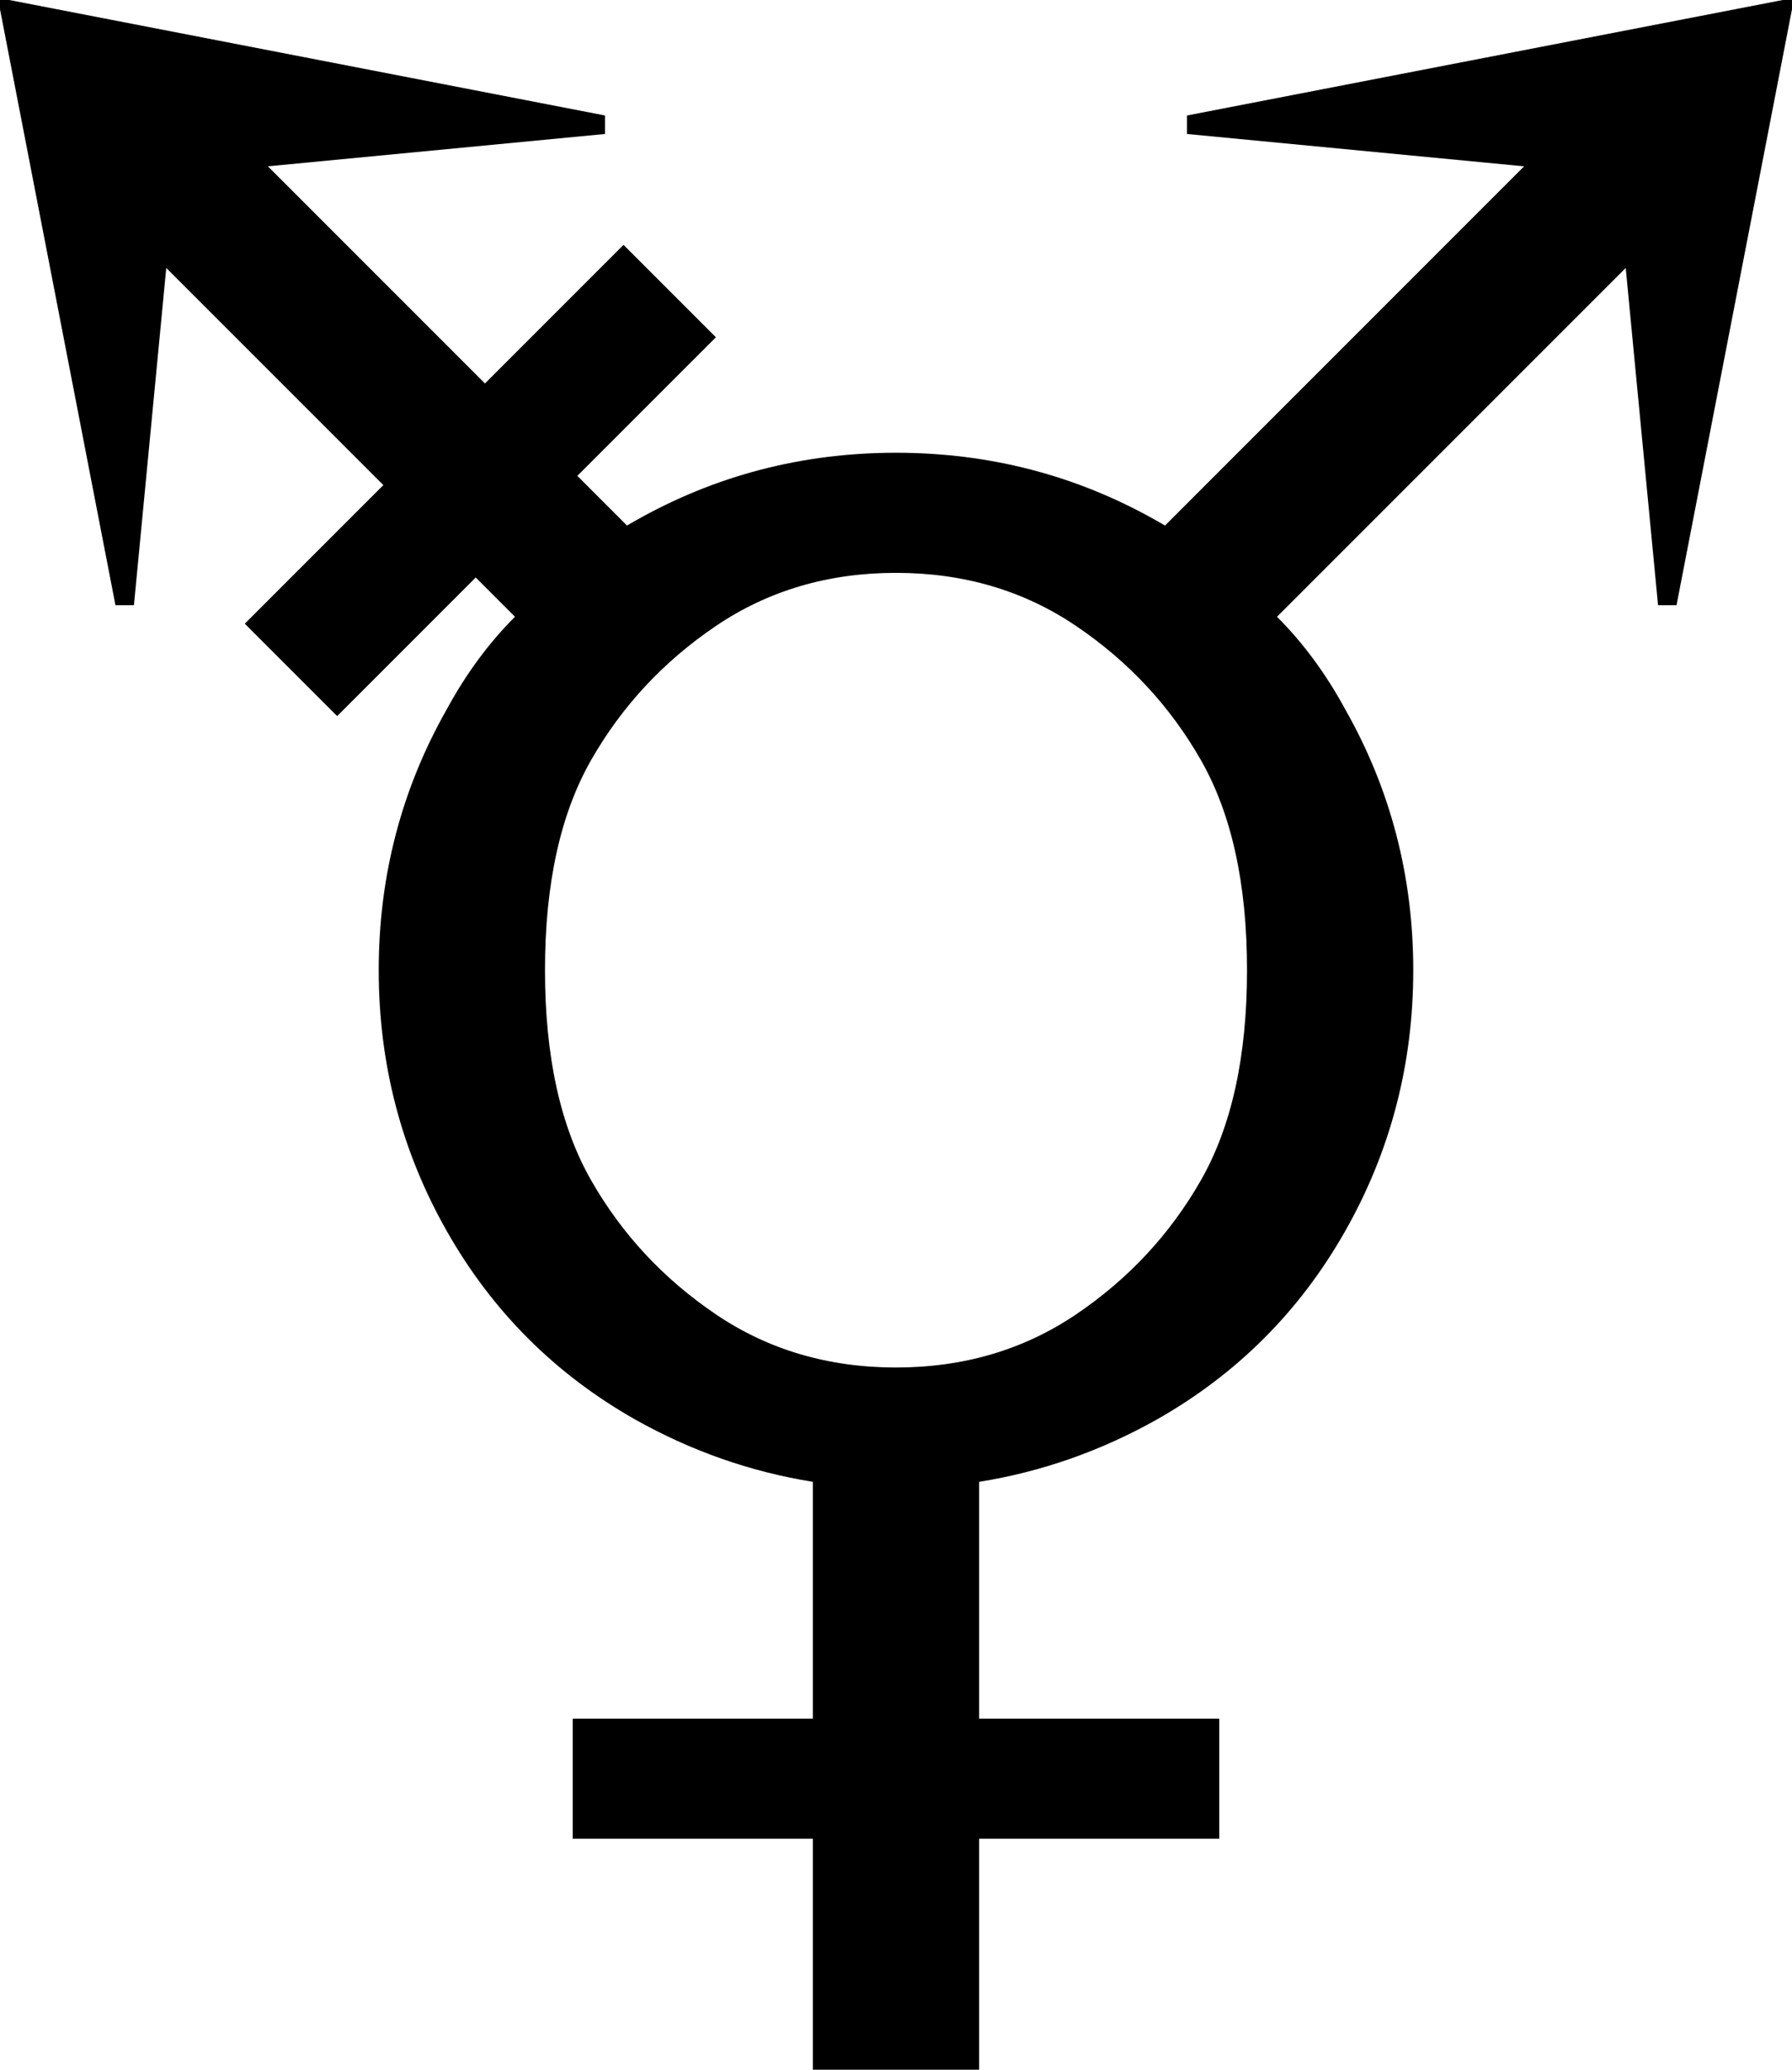 <?xml version="1.0" encoding="UTF-8" standalone="no"?>
<svg
   xmlns:dc="http://purl.org/dc/elements/1.1/"
   xmlns:cc="http://creativecommons.org/ns#"
   xmlns:rdf="http://www.w3.org/1999/02/22-rdf-syntax-ns#"
   xmlns:svg="http://www.w3.org/2000/svg"
   xmlns="http://www.w3.org/2000/svg"
   xmlns:sodipodi="http://sodipodi.sourceforge.net/DTD/sodipodi-0.dtd"
   xmlns:inkscape="http://www.inkscape.org/namespaces/inkscape"
   stroke-miterlimit="10"
   font-weight="normal"
   font-style="normal"
   font-size="12"
   id="svg4148"
   version="1.1"
   inkscape:version="0.91 r13725"
   sodipodi:docname="male_with_stroke_and_male_and_female_sign.svg"
   width="218.25"
   height="252"
   style="font-style:normal;font-weight:normal;font-size:12px;font-family:Dialog;color-interpolation:auto;fill:#000000;fill-opacity:1;stroke:#000000;stroke-width:1;stroke-linecap:square;stroke-linejoin:miter;stroke-miterlimit:10;stroke-dasharray:none;stroke-dashoffset:0;stroke-opacity:1;color-rendering:auto;image-rendering:auto;shape-rendering:auto;text-rendering:auto">
  <sodipodi:namedview
     pagecolor="#ffffff"
     bordercolor="#666666"
     borderopacity="1"
     objecttolerance="10"
     gridtolerance="10"
     guidetolerance="10"
     inkscape:pageopacity="0"
     inkscape:pageshadow="2"
     inkscape:window-width="1920"
     inkscape:window-height="1056"
     id="namedview4157"
     showgrid="false"
     fit-margin-top="0"
     fit-margin-left="0"
     fit-margin-right="0"
     fit-margin-bottom="0"
     inkscape:zoom="2.36"
     inkscape:cx="38.75"
     inkscape:cy="342.625"
     inkscape:window-x="-4"
     inkscape:window-y="-4"
     inkscape:window-maximized="1"
     inkscape:current-layer="svg4148" />
  <!--Unicode Character 'MALE WITH STROKE AND MALE AND FEMALE SIGN' (U+26A7)-->
  <defs
     id="genericDefs" />
  <g
     id="g4151"
     transform="translate(-11.25,-140.625)">
    <g
       id="g4153">
      <path
         d="m 110.25,392.625 0,-28.125 -29.25,0 0,-14.625 29.25,0 0,-28.828 Q 98.859,319.219 88.594,313.453 73.969,305.156 65.672,290.531 57.375,275.906 57.375,258.75 q 0,-17.156 8.297,-31.781 3.516,-6.469 8.297,-11.25 l -4.781,-4.781 -16.875,16.875 -11.25,-11.25 16.875,-16.875 L 31.5,173.25 l -3.938,41.062 -2.25,0 L 11.25,141.75 l 0,-1.125 1.125,0 72.562,14.062 0,2.25 -41.062,3.938 26.438,26.438 16.875,-16.875 11.25,11.25 -16.875,16.875 6.047,6.047 0.984,-0.562 q 14.625,-8.297 31.781,-8.297 17.156,0 31.781,8.297 l 0.984,0.562 43.734,-43.734 -41.062,-3.938 0,-2.25 72.562,-14.062 1.125,0 0,1.125 -14.062,72.562 -2.25,0 -3.938,-41.062 -42.469,42.469 q 4.781,4.781 8.297,11.25 8.297,14.625 8.297,31.781 0,17.156 -8.297,31.781 -8.297,14.625 -22.922,22.922 -10.266,5.766 -21.656,7.594 l 0,28.828 29.25,0 0,14.625 -29.25,0 0,28.125 -20.25,0 z m 10.125,-85.5 q 12.375,0 21.938,-6.469 9.562,-6.469 15.188,-16.312 5.625,-9.844 5.625,-25.594 0,-15.75 -5.625,-25.594 -5.625,-9.844 -15.188,-16.312 -9.562,-6.469 -21.938,-6.469 -12.375,0 -21.938,6.469 Q 88.875,223.312 83.25,233.156 77.625,243 77.625,258.75 q 0,15.75 5.625,25.594 5.625,9.844 15.188,16.312 9.562,6.469 21.938,6.469 z"
         id="path4155"
         inkscape:connector-curvature="0"
         style="stroke:none" />
    </g>
  </g>
</svg>

